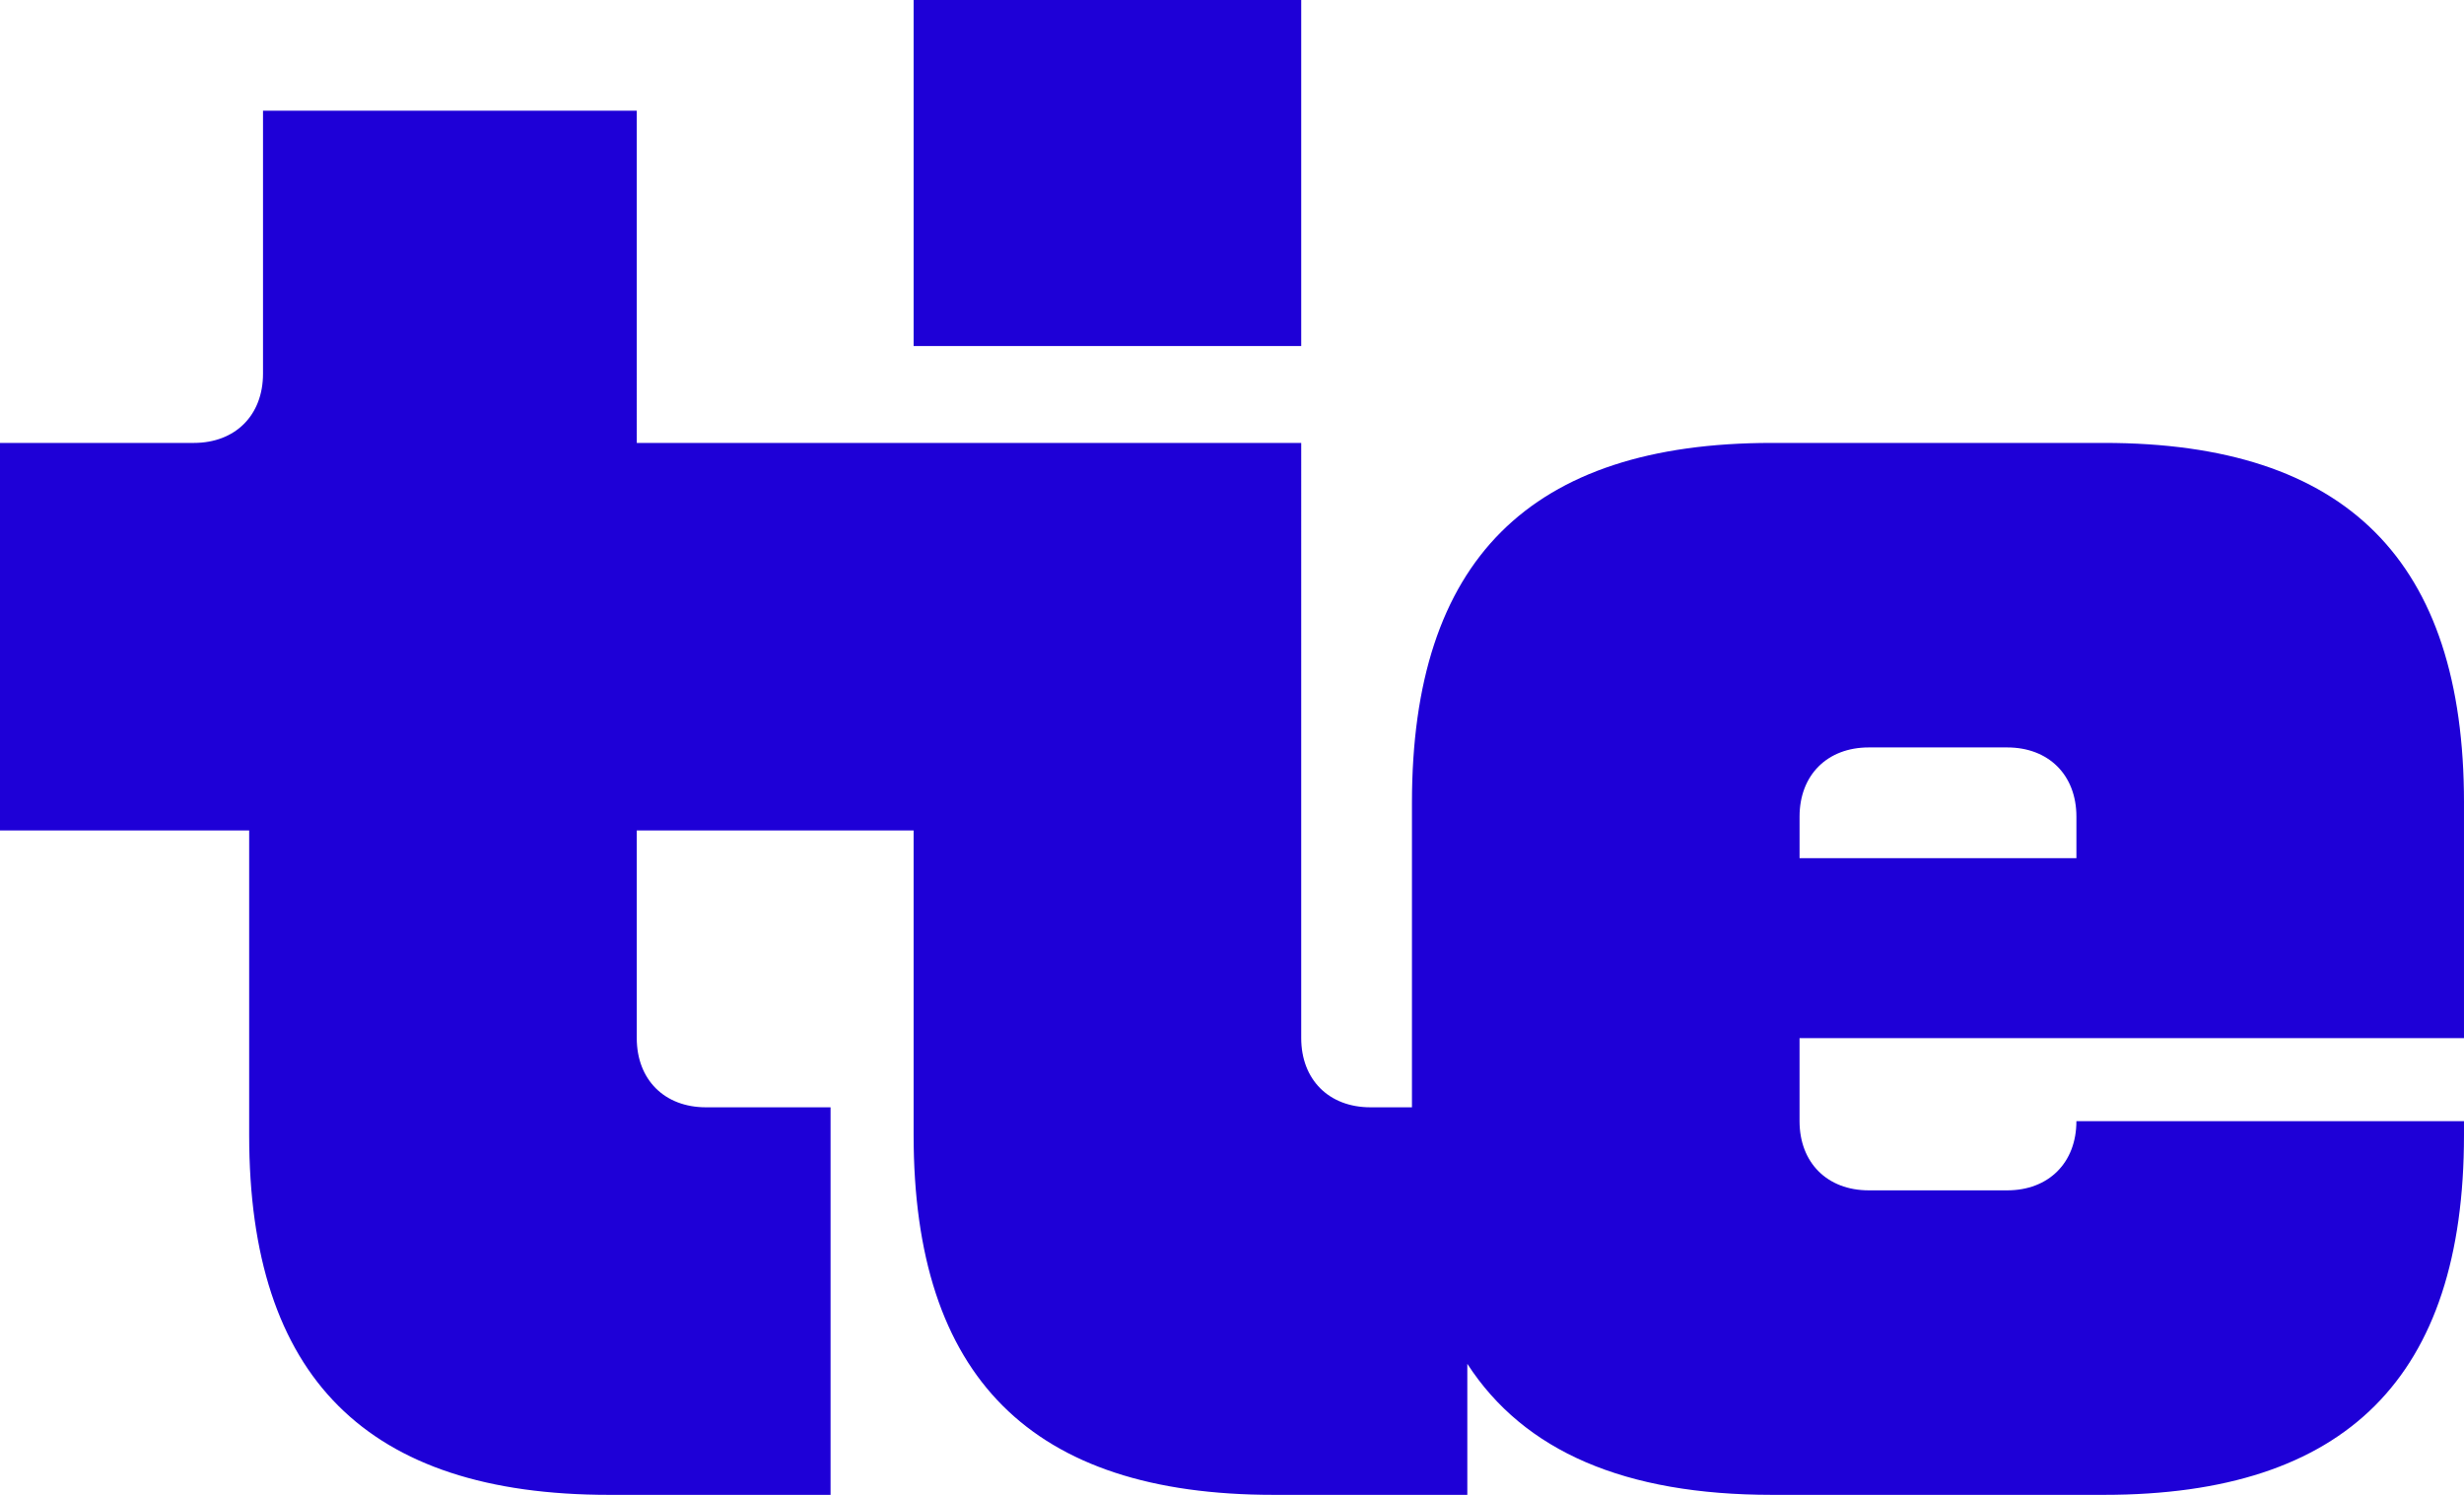 <?xml version="1.0" encoding="UTF-8"?>
<svg id="Layer_1" xmlns="http://www.w3.org/2000/svg" version="1.1" viewBox="0 0 534 324">
  <!-- Generator: Adobe Illustrator 29.3.1, SVG Export Plug-In . SVG Version: 2.1.0 Build 151)  -->
  <defs>
    <style>
      .st0 {
        fill: #1e00d7;
      }
    </style>
  </defs>
  <path class="st0" d="M282,0h-84v75h84V0Z"/>
  <path class="st0" d="M534,174c0-52.5-25.5-78-78-78h-72c-52.5,0-78,25.5-78,78,0,0,0,66,0,66h-9c-9,0-15-6-15-15V96h-144V24H57v57c0,9-6,15-15,15s-42,0-42,0v84h54v66c0,52.5,25.5,78,78,78h48v-84h-27c-9,0-15-6-15-15v-45h60v66c0,52.5,25.5,78,78,78h42v-28.4c12.3,19,34.2,28.4,66,28.4h72c52.5,0,78-25.5,78-78v-3h-84c0,9-6,15-15,15h-30c-9,0-15-6-15-15v-18s144,0,144,0v-51ZM390,186v-9c0-9,6-15,15-15h30c9,0,15,6,15,15v9h-60Z"/>
</svg>